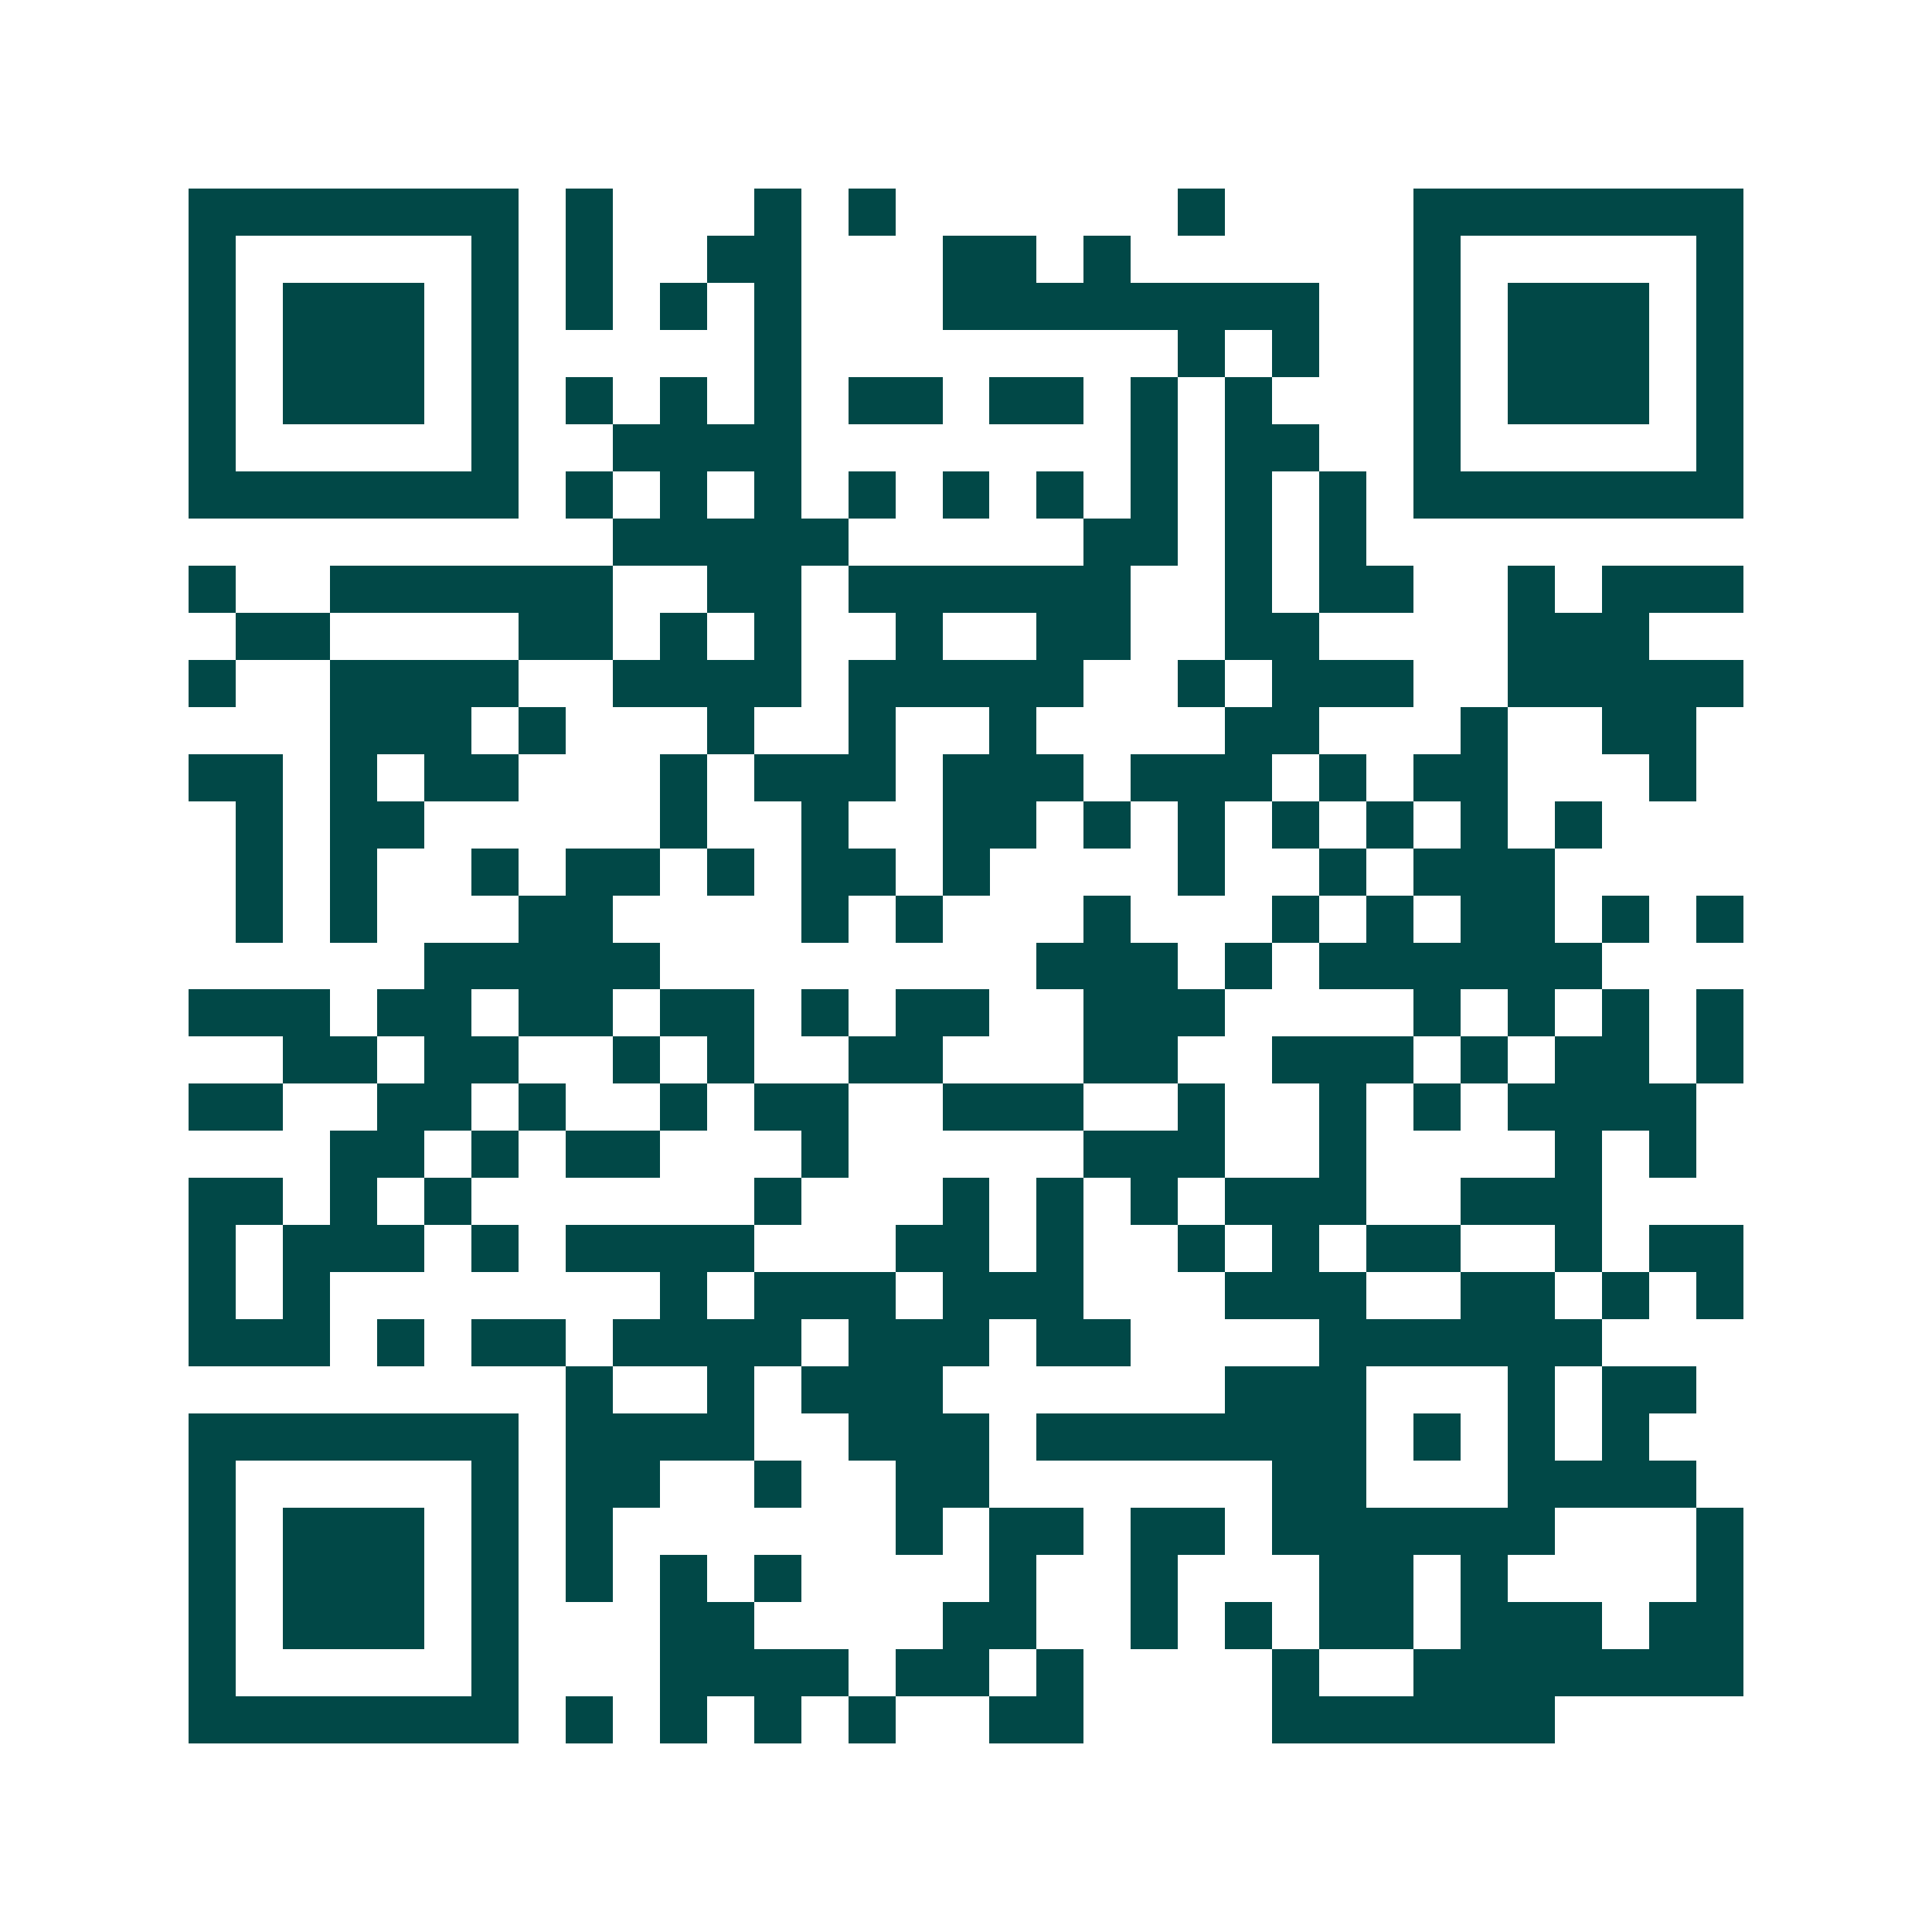 <svg xmlns="http://www.w3.org/2000/svg" width="200" height="200" viewBox="0 0 41 41" shape-rendering="crispEdges"><path fill="#ffffff" d="M0 0h41v41H0z"/><path stroke="#014847" d="M4 4.5h7m1 0h1m3 0h1m1 0h1m6 0h1m4 0h7M4 5.5h1m5 0h1m1 0h1m2 0h2m3 0h2m1 0h1m6 0h1m5 0h1M4 6.5h1m1 0h3m1 0h1m1 0h1m1 0h1m1 0h1m3 0h8m2 0h1m1 0h3m1 0h1M4 7.5h1m1 0h3m1 0h1m5 0h1m8 0h1m1 0h1m2 0h1m1 0h3m1 0h1M4 8.5h1m1 0h3m1 0h1m1 0h1m1 0h1m1 0h1m1 0h2m1 0h2m1 0h1m1 0h1m3 0h1m1 0h3m1 0h1M4 9.5h1m5 0h1m2 0h4m7 0h1m1 0h2m2 0h1m5 0h1M4 10.5h7m1 0h1m1 0h1m1 0h1m1 0h1m1 0h1m1 0h1m1 0h1m1 0h1m1 0h1m1 0h7M13 11.5h5m5 0h2m1 0h1m1 0h1M4 12.5h1m2 0h6m2 0h2m1 0h6m2 0h1m1 0h2m2 0h1m1 0h3M5 13.5h2m4 0h2m1 0h1m1 0h1m2 0h1m2 0h2m2 0h2m4 0h3M4 14.5h1m2 0h4m2 0h4m1 0h5m2 0h1m1 0h3m2 0h5M7 15.5h3m1 0h1m3 0h1m2 0h1m2 0h1m4 0h2m3 0h1m2 0h2M4 16.5h2m1 0h1m1 0h2m3 0h1m1 0h3m1 0h3m1 0h3m1 0h1m1 0h2m3 0h1M5 17.5h1m1 0h2m5 0h1m2 0h1m2 0h2m1 0h1m1 0h1m1 0h1m1 0h1m1 0h1m1 0h1M5 18.5h1m1 0h1m2 0h1m1 0h2m1 0h1m1 0h2m1 0h1m4 0h1m2 0h1m1 0h3M5 19.5h1m1 0h1m3 0h2m4 0h1m1 0h1m3 0h1m3 0h1m1 0h1m1 0h2m1 0h1m1 0h1M9 20.5h5m8 0h3m1 0h1m1 0h6M4 21.5h3m1 0h2m1 0h2m1 0h2m1 0h1m1 0h2m2 0h3m4 0h1m1 0h1m1 0h1m1 0h1M6 22.5h2m1 0h2m2 0h1m1 0h1m2 0h2m3 0h2m2 0h3m1 0h1m1 0h2m1 0h1M4 23.5h2m2 0h2m1 0h1m2 0h1m1 0h2m2 0h3m2 0h1m2 0h1m1 0h1m1 0h4M7 24.5h2m1 0h1m1 0h2m3 0h1m5 0h3m2 0h1m4 0h1m1 0h1M4 25.5h2m1 0h1m1 0h1m6 0h1m3 0h1m1 0h1m1 0h1m1 0h3m2 0h3M4 26.5h1m1 0h3m1 0h1m1 0h4m3 0h2m1 0h1m2 0h1m1 0h1m1 0h2m2 0h1m1 0h2M4 27.5h1m1 0h1m7 0h1m1 0h3m1 0h3m3 0h3m2 0h2m1 0h1m1 0h1M4 28.5h3m1 0h1m1 0h2m1 0h4m1 0h3m1 0h2m4 0h6M12 29.5h1m2 0h1m1 0h3m6 0h3m3 0h1m1 0h2M4 30.5h7m1 0h4m2 0h3m1 0h7m1 0h1m1 0h1m1 0h1M4 31.5h1m5 0h1m1 0h2m2 0h1m2 0h2m6 0h2m3 0h4M4 32.5h1m1 0h3m1 0h1m1 0h1m6 0h1m1 0h2m1 0h2m1 0h6m3 0h1M4 33.5h1m1 0h3m1 0h1m1 0h1m1 0h1m1 0h1m4 0h1m2 0h1m3 0h2m1 0h1m4 0h1M4 34.5h1m1 0h3m1 0h1m3 0h2m4 0h2m2 0h1m1 0h1m1 0h2m1 0h3m1 0h2M4 35.5h1m5 0h1m3 0h4m1 0h2m1 0h1m4 0h1m2 0h7M4 36.5h7m1 0h1m1 0h1m1 0h1m1 0h1m2 0h2m4 0h6"/></svg>
